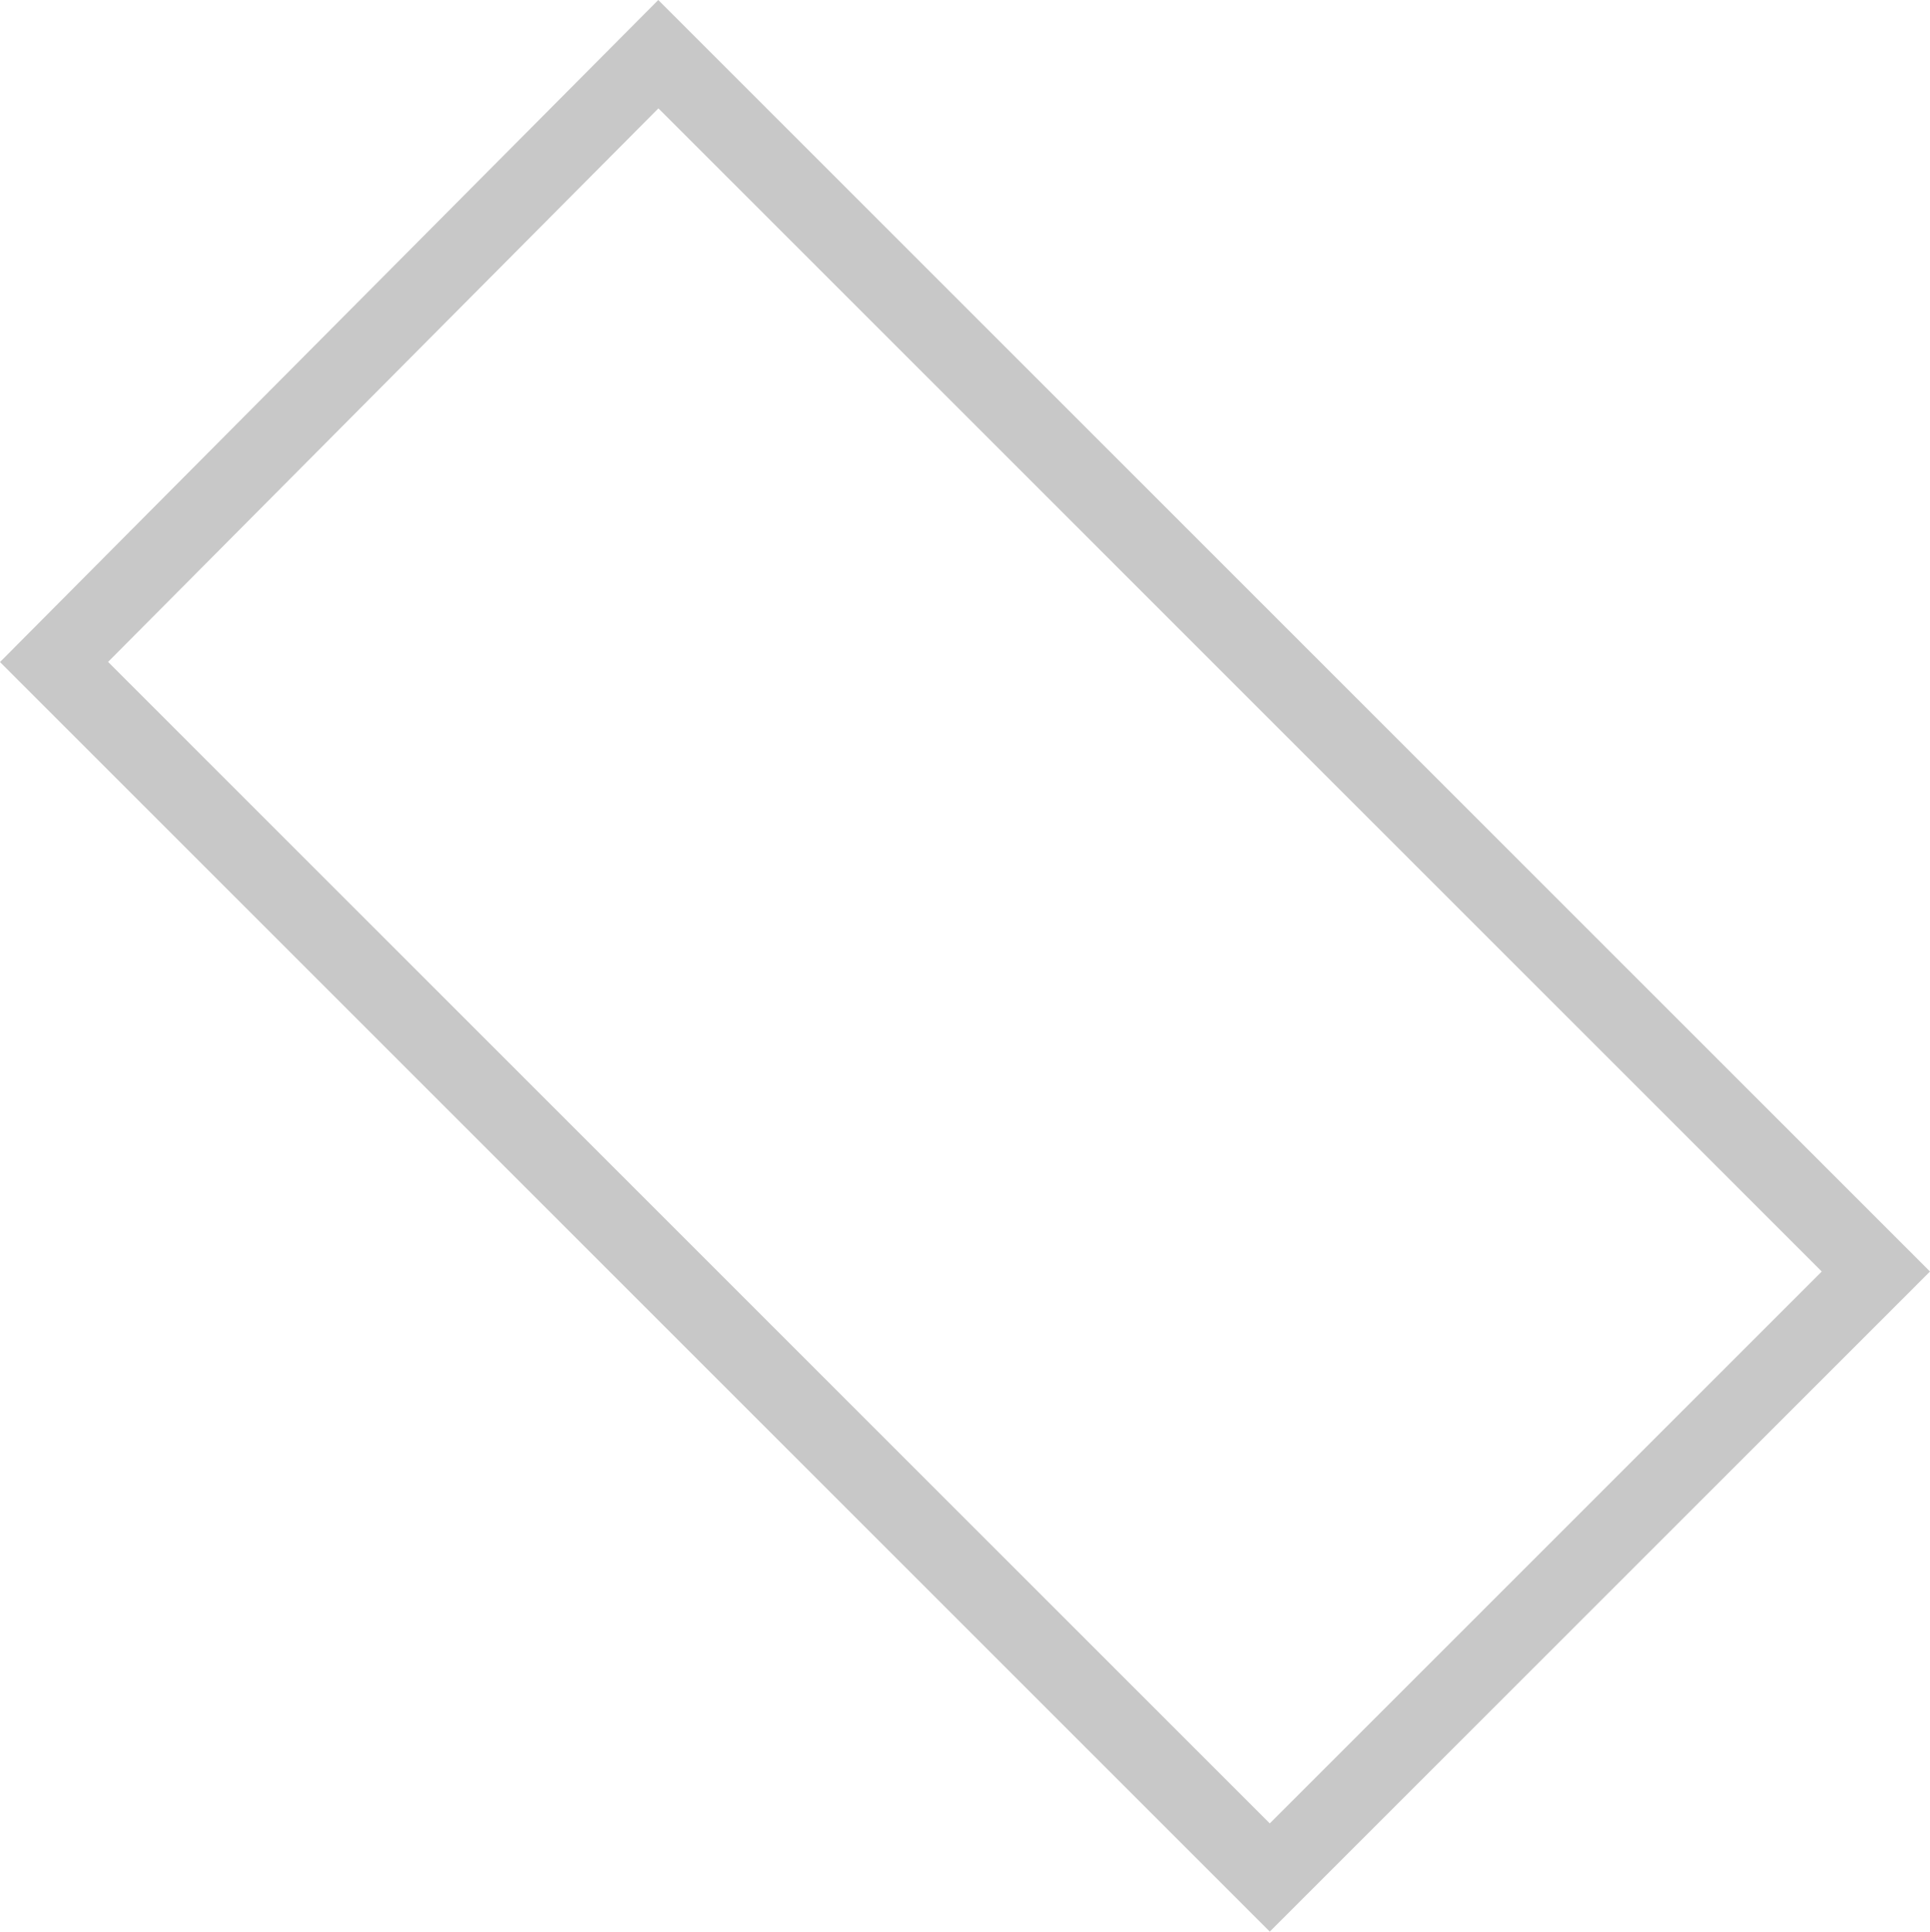 <?xml version="1.0" encoding="UTF-8"?>
<svg id="Capa_2" xmlns="http://www.w3.org/2000/svg" viewBox="0 0 547.88 548.43">
  <defs>
    <style>
      .cls-1 {
        fill: #c8c8c8;
      }
    </style>
  </defs>
  <g id="Capa_1-2" data-name="Capa_1">
    <path class="cls-1" d="M360.46,548.43L0,187.97,186.87,0l361.01,361.01-187.42,187.42ZM30.68,187.93l329.78,329.78,156.69-156.7L186.91,30.77,30.68,187.93Z"/>
  </g>
</svg>